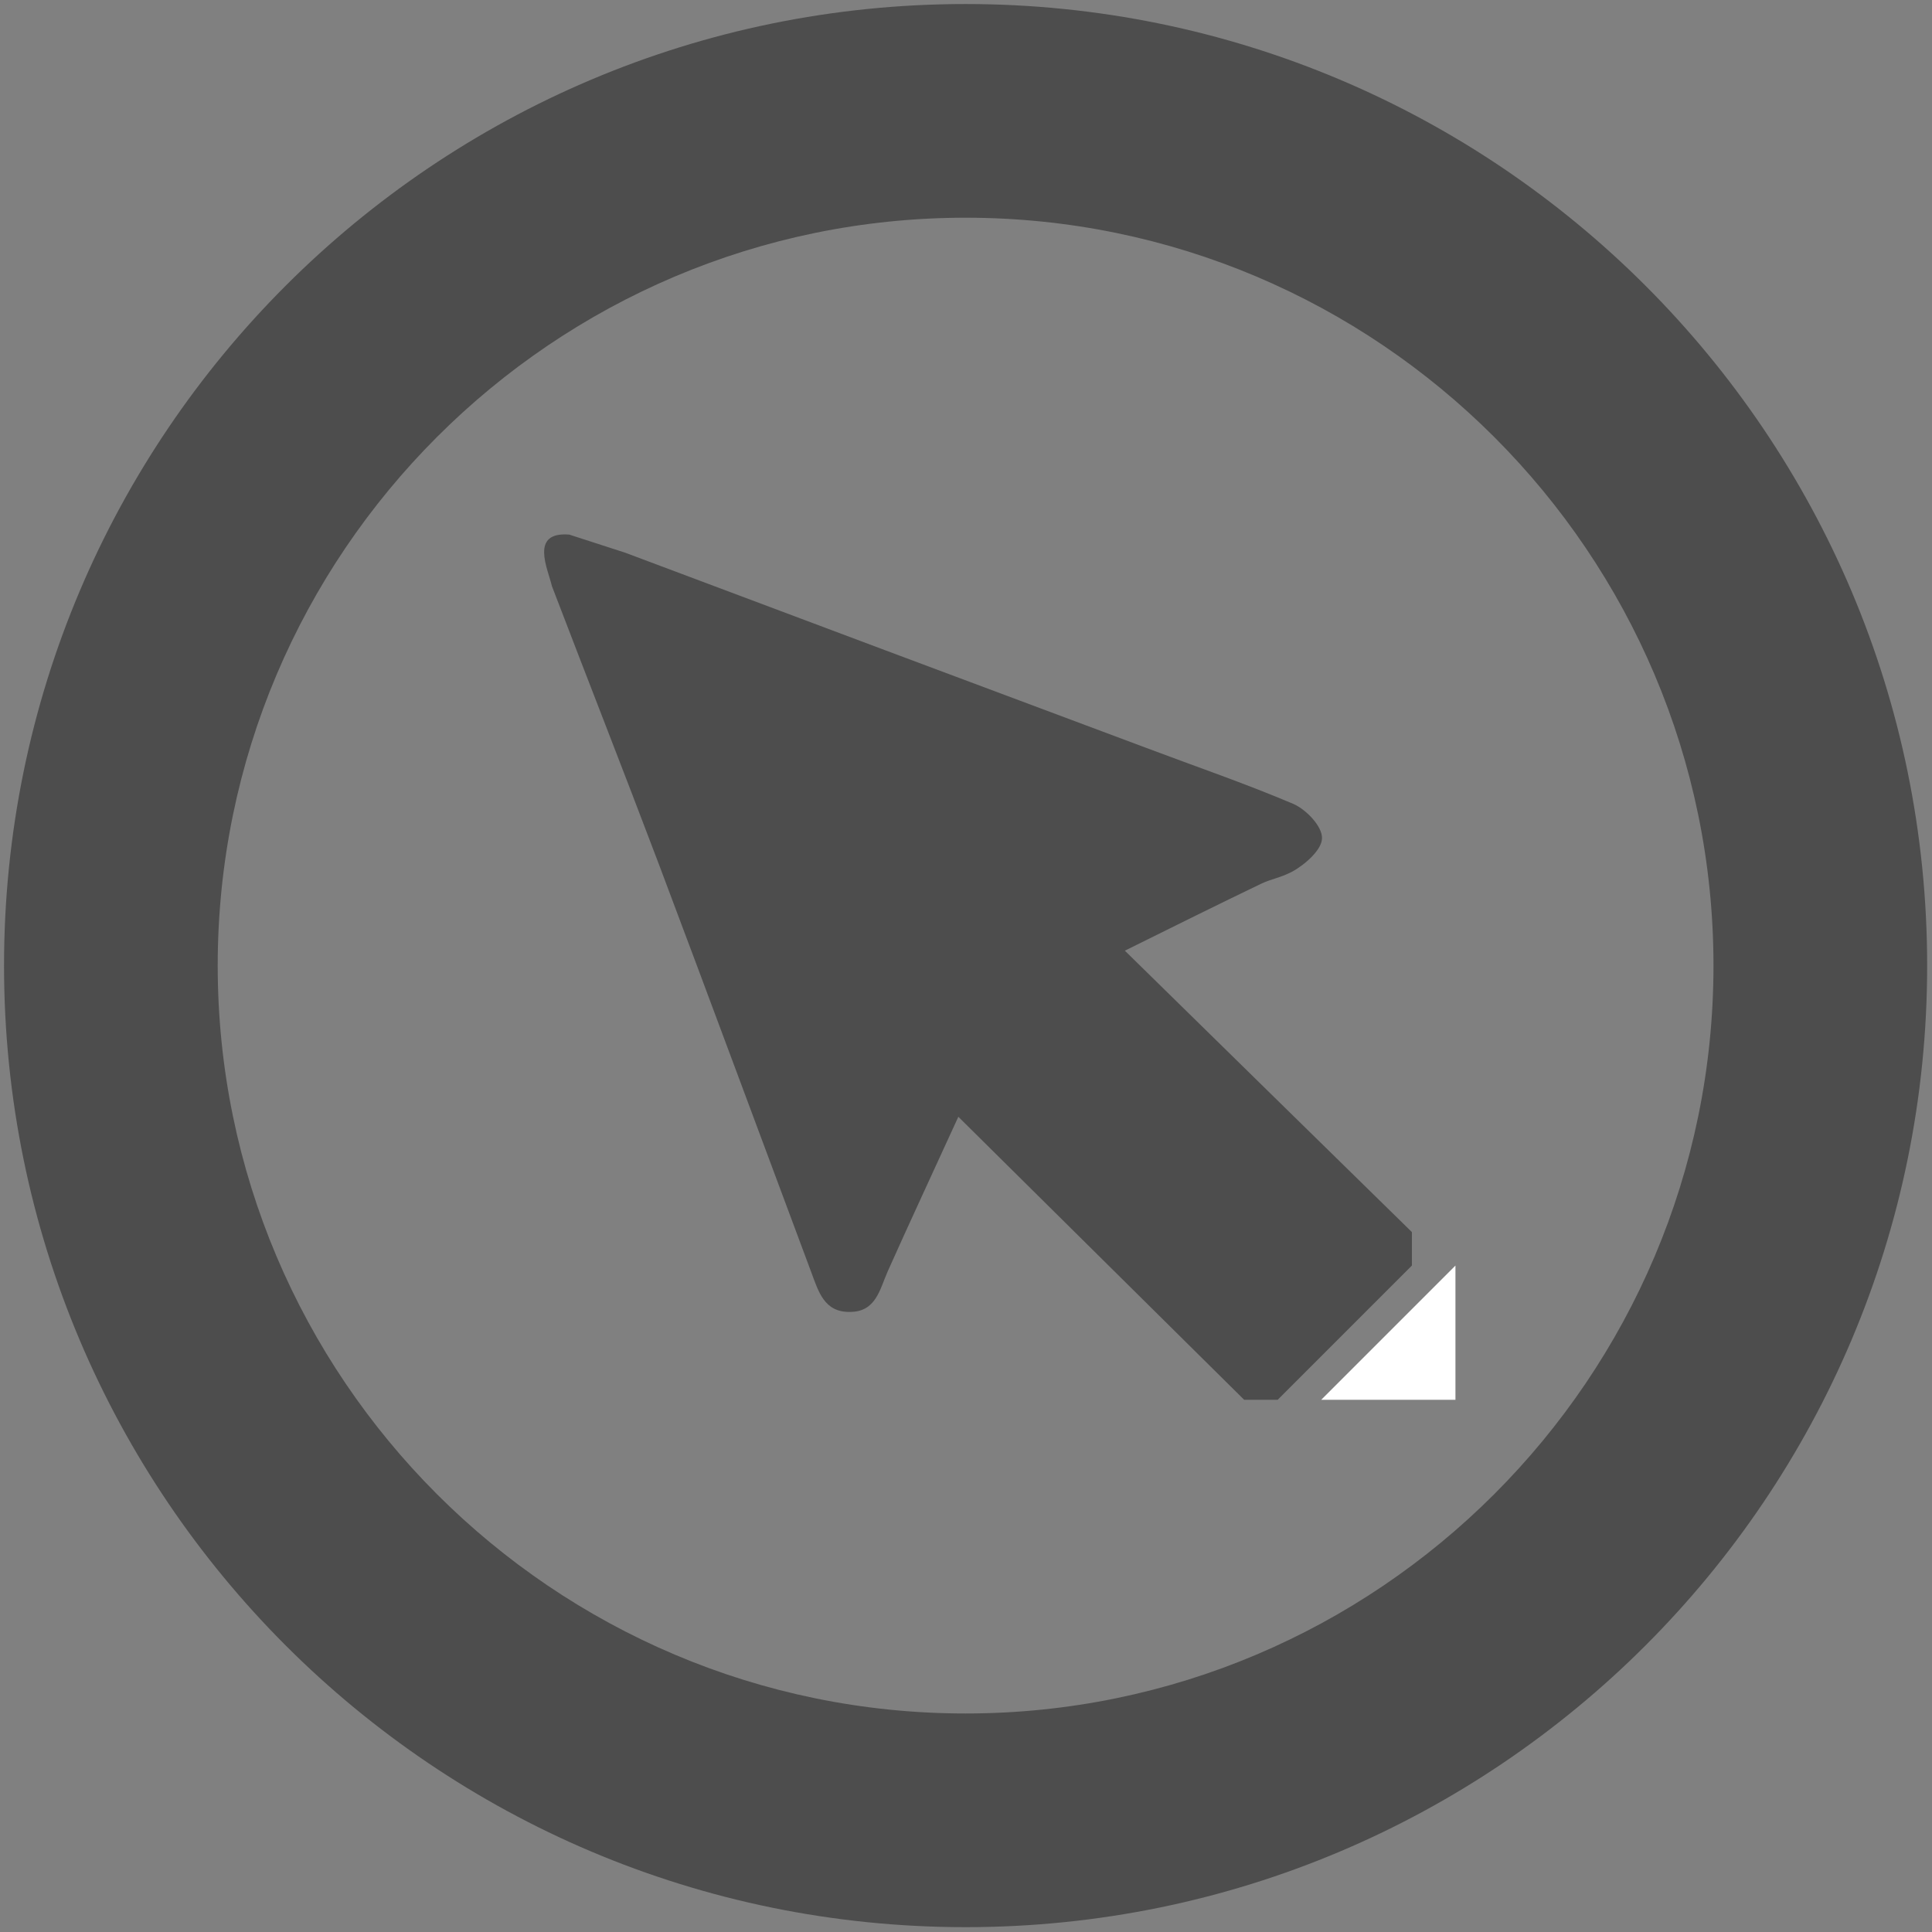 <?xml version="1.0" encoding="utf-8"?>
<!-- Generator: Adobe Illustrator 20.0.0, SVG Export Plug-In . SVG Version: 6.00 Build 0)  -->
<svg version="1.1" id="Layer_1" xmlns="http://www.w3.org/2000/svg" xmlns:xlink="http://www.w3.org/1999/xlink" x="0px" y="0px"
	 viewBox="0 0 479.2 479.2" style="enable-background:new 0 0 479.2 479.2;" xml:space="preserve">
<rect x="0" y="0" width="479.2" height="479.2" fill="#808080" stroke="none"/>
<style type="text/css">
	.st0{fill:#4D4D4D;}
	.st1{fill:#FFFFFF;}
</style>
<g>
	<path class="st0" d="M478,239.5C478,371.2,371.2,478,239.5,478C107.8,478,1,371.2,1,239.5S107.8,1,239.5,1
		C371.2,1,478,107.8,478,239.5z M425,239.5C425,137.2,341.8,54,239.5,54S54,137.2,54,239.5C54,341.8,137.2,425,239.5,425
		S425,341.8,425,239.5z"/>
</g>
<g>
	<path class="st0" d="M155.1,137.1c43.1,16.2,86.1,32.3,129.2,48.4c12.2,4.6,24.5,8.8,36.5,13.9c3.2,1.4,7.2,5.6,7.1,8.5
		c0,2.8-4.1,6.5-7.4,8.3c-3.1,1.6-5.2,1.8-7.7,3c-10.6,5.1-21.1,10.3-33.8,16.6c24.9,24.4,48,47.1,71.2,69.8v8.3
		c-13,13-20.4,20.4-33.3,33.3h-8.3c-23.1-22.9-46.3-45.8-70.9-70.2c-6.3,13.8-12,26-17.5,38.3c-2,4.5-2.9,10.1-9.4,10.1
		c-6.4,0.1-7.8-5.1-9.6-9.9c-12.6-33.7-25.1-67.5-37.8-101.2c-8.7-23-17.7-45.9-26.5-68.9c-1-4.3-5.6-13.6,4.3-12.8"/>
	<path class="st1" d="M327.7,347.2c11.1-11.1,22.2-22.2,33.3-33.3c0,11.1,0,22.2,0,33.3C349.9,347.2,338.8,347.2,327.7,347.2z"/>
</g>
</svg>
